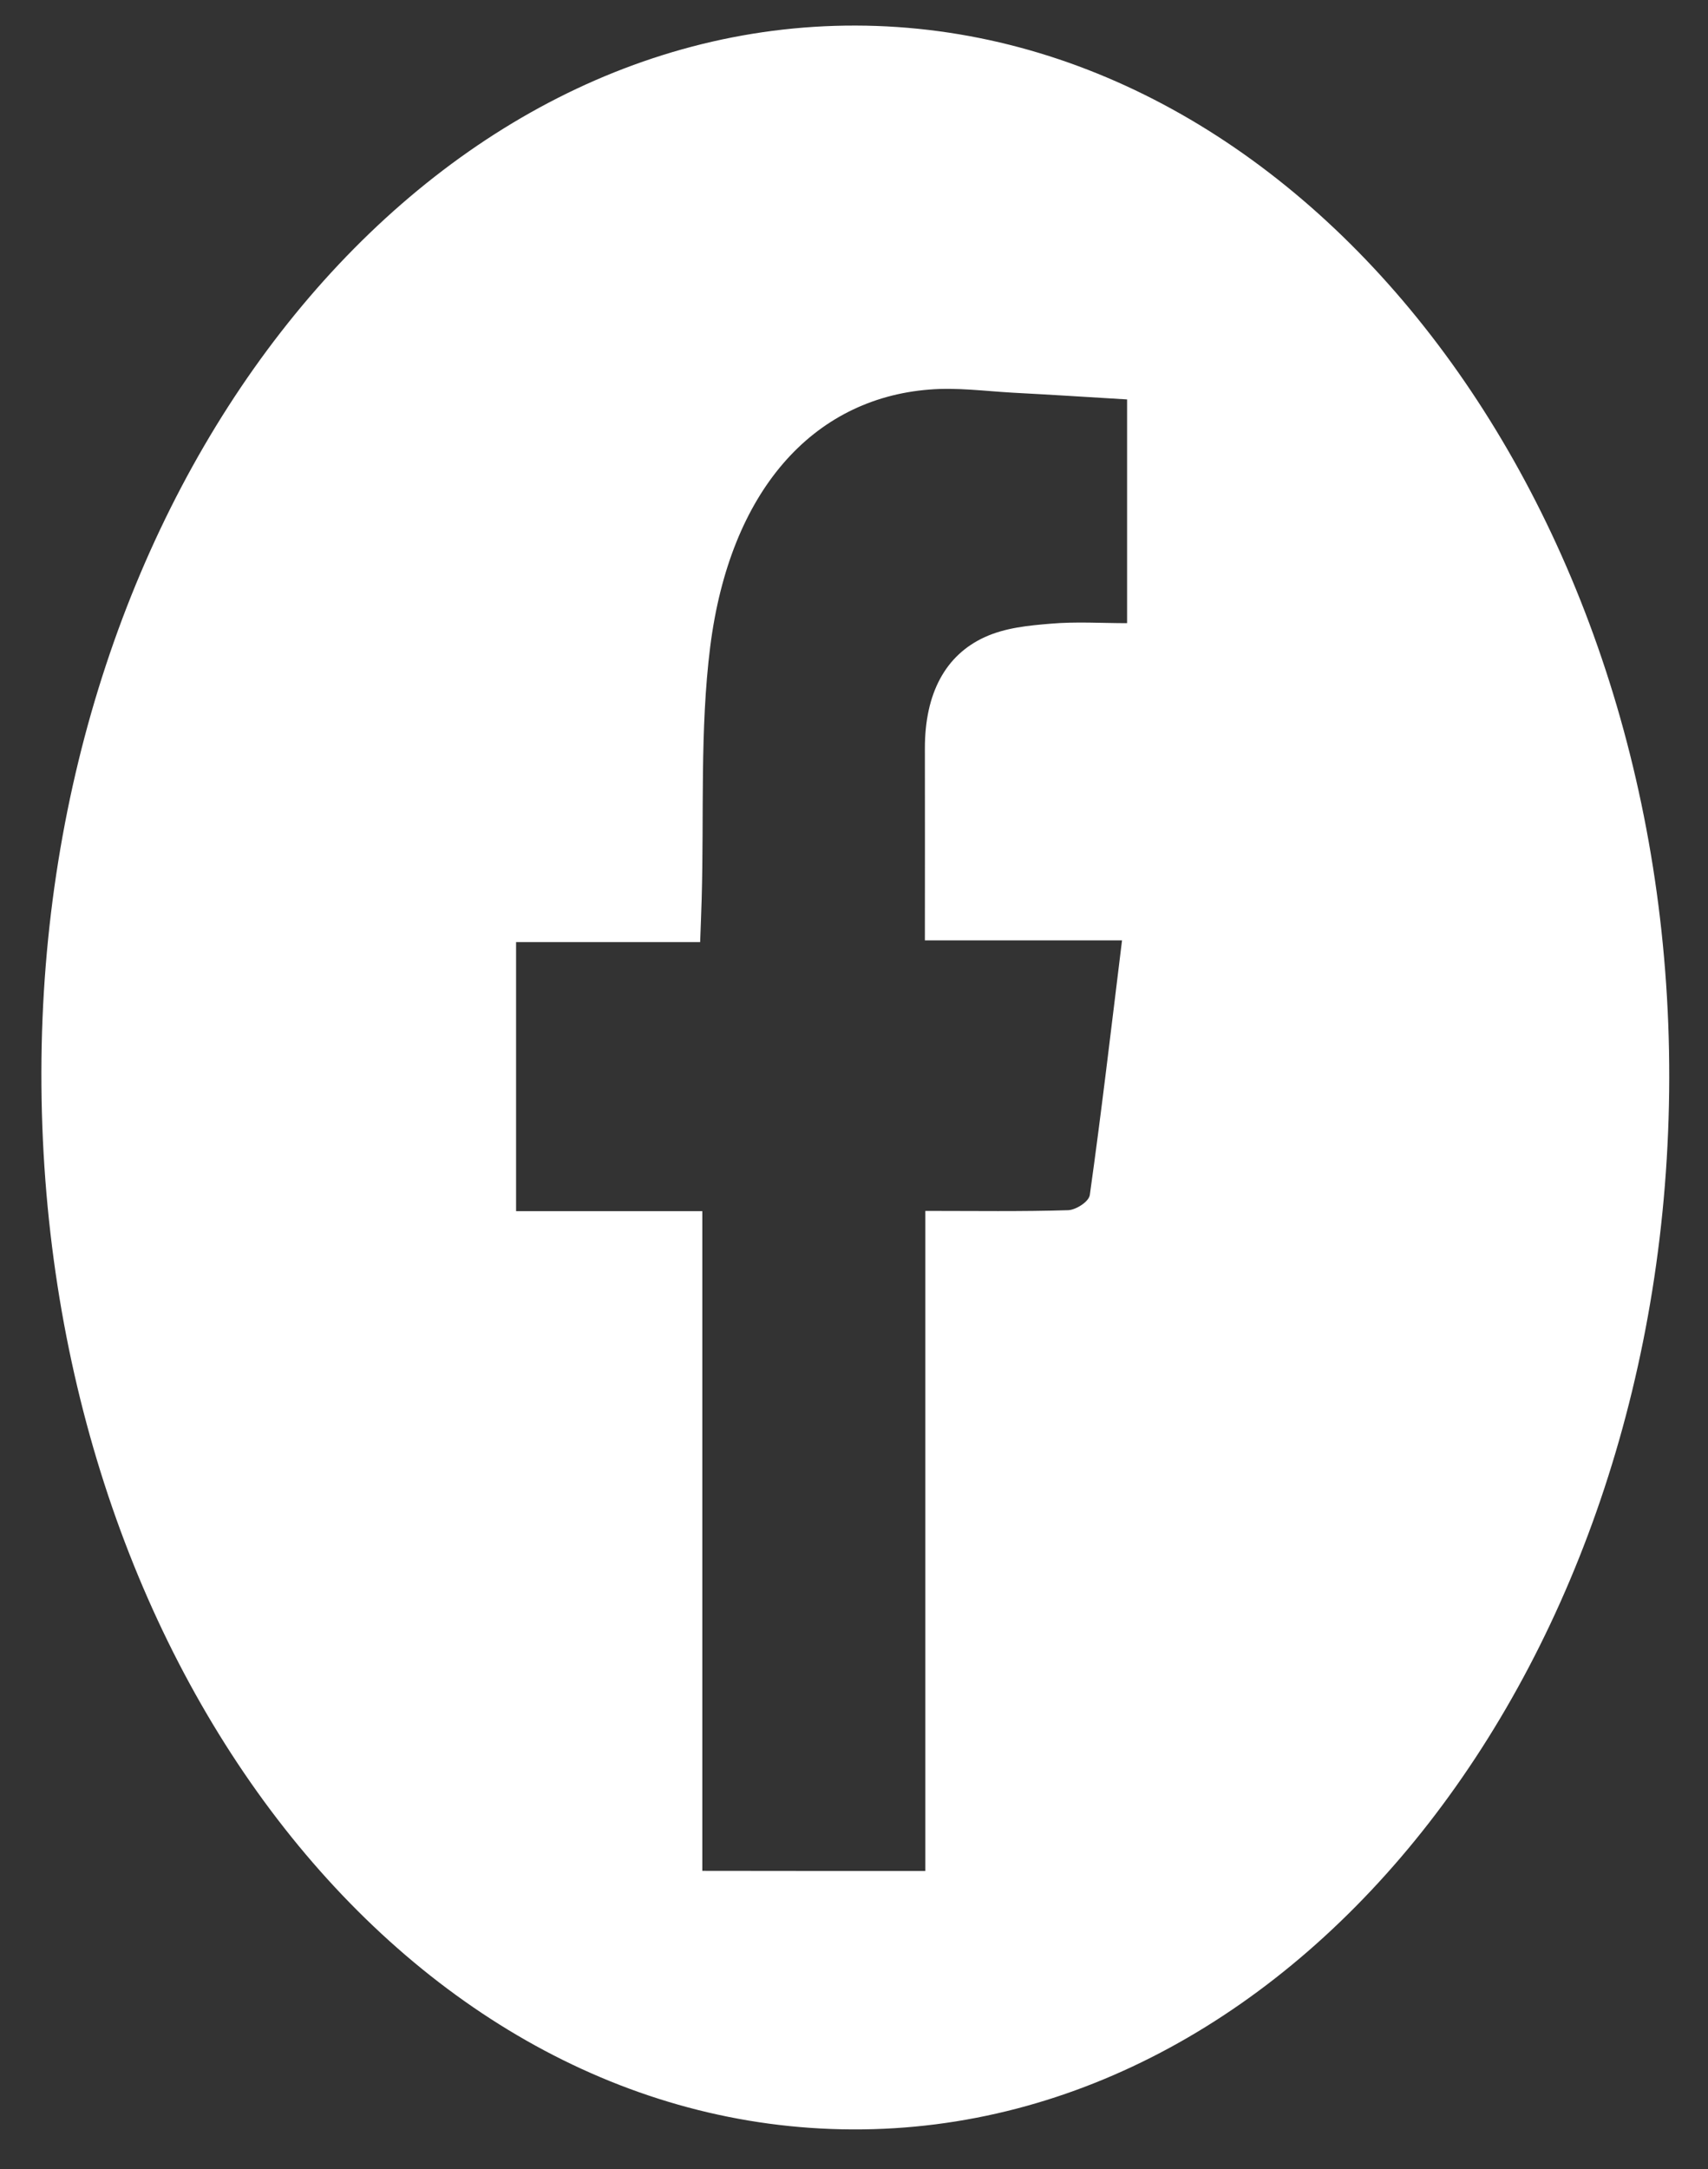 <svg width="26" height="33" viewBox="0 0 26 33" fill="none" xmlns="http://www.w3.org/2000/svg">
<rect x="0" y="0" width="26" height="33" fill="#333333" stroke="none"/>
<path d="M25.41 16.4C25.395 25.255 19.823 32.425 12.976 32.397C6.115 32.369 0.615 25.205 0.63 16.312C0.643 7.527 6.21 0.374 13.026 0.389C19.854 0.406 25.423 7.606 25.41 16.4ZM14.086 28.465C14.086 25.104 14.086 21.788 14.086 18.423C14.845 18.423 15.553 18.434 16.26 18.412C16.376 18.408 16.577 18.284 16.59 18.178C16.767 16.919 16.914 15.654 17.08 14.307C16.056 14.307 15.082 14.307 14.079 14.307C14.079 13.284 14.081 12.336 14.079 11.388C14.078 10.547 14.393 9.966 14.991 9.693C15.305 9.55 15.654 9.517 15.991 9.489C16.38 9.455 16.77 9.481 17.157 9.481C17.157 8.297 17.157 7.201 17.157 6.077C16.551 6.04 15.979 6.004 15.41 5.974C14.988 5.95 14.564 5.892 14.144 5.927C12.367 6.068 11.11 7.475 10.811 9.841C10.653 11.098 10.718 12.4 10.681 13.683C10.676 13.884 10.666 14.086 10.658 14.333C9.696 14.333 8.788 14.333 7.856 14.333C7.856 15.708 7.856 17.033 7.856 18.427C8.799 18.427 9.72 18.427 10.691 18.427C10.691 21.81 10.691 25.124 10.691 28.463C11.831 28.465 12.917 28.465 14.086 28.465Z" fill="white"/>
</svg>
